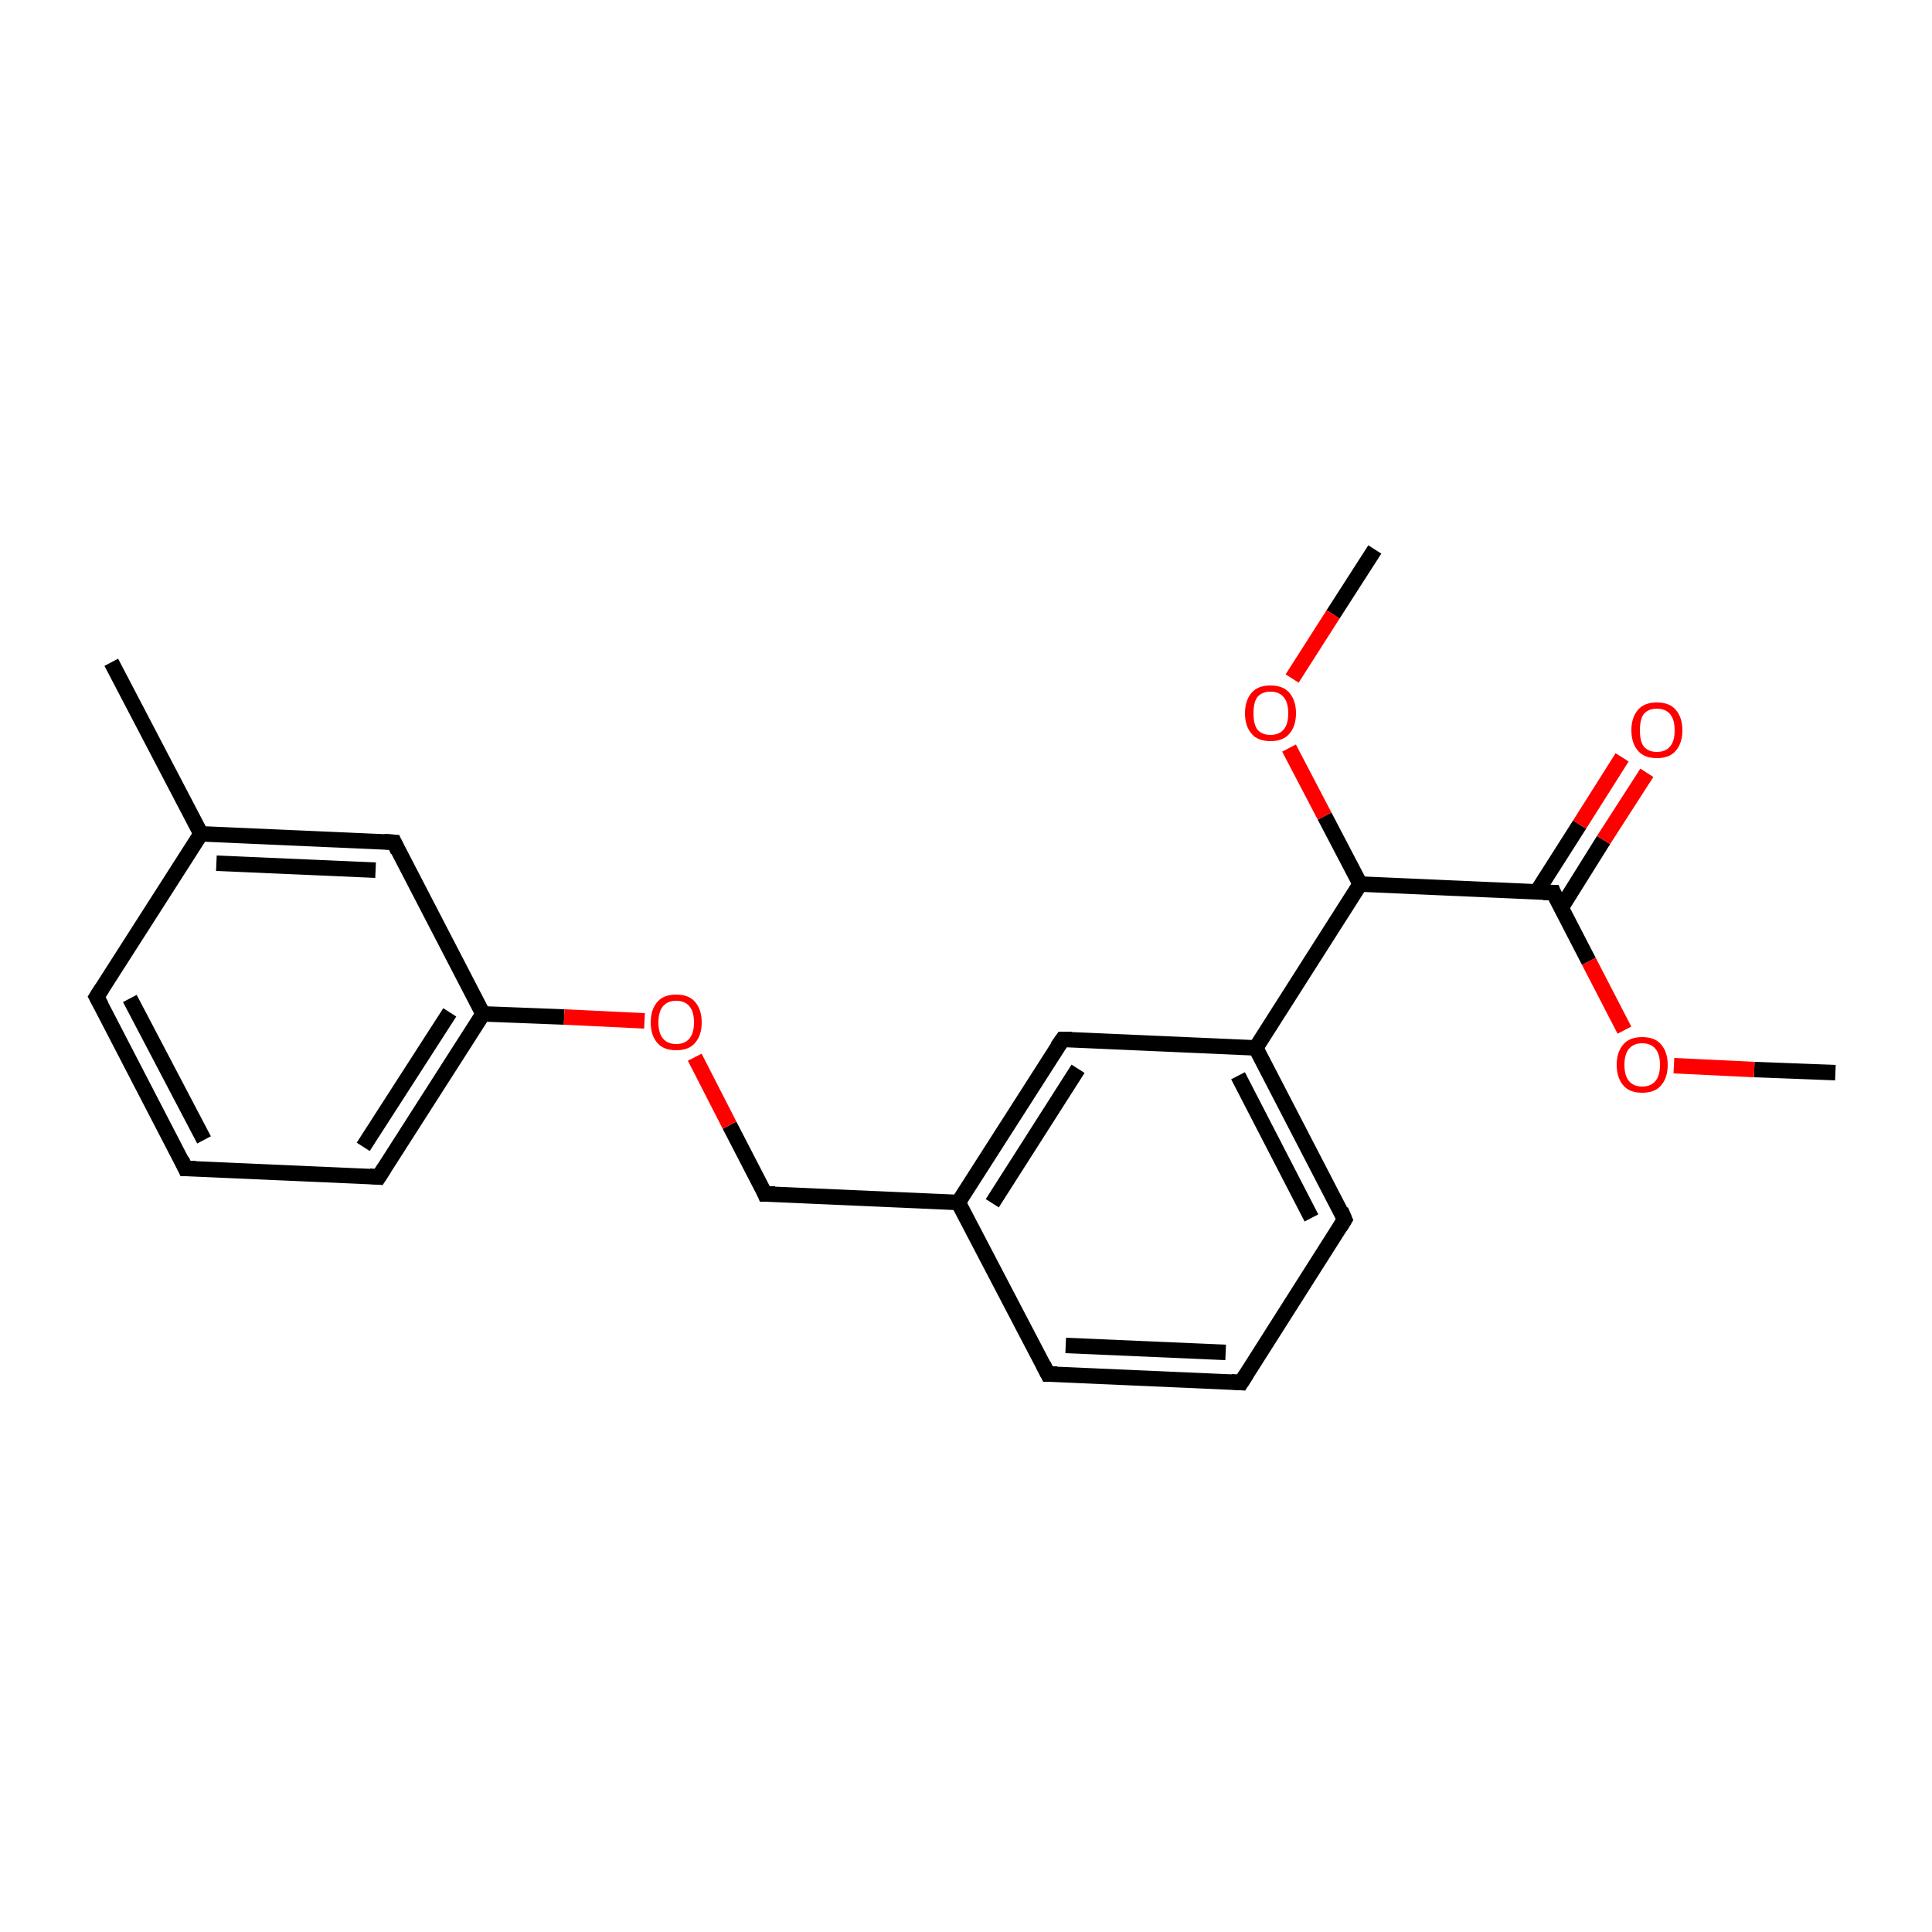 <?xml version='1.0' encoding='iso-8859-1'?>
<svg version='1.1' baseProfile='full'
              xmlns='http://www.w3.org/2000/svg'
                      xmlns:rdkit='http://www.rdkit.org/xml'
                      xmlns:xlink='http://www.w3.org/1999/xlink'
                  xml:space='preserve'
width='250px' height='250px' viewBox='0 0 250 250'>
<!-- END OF HEADER -->
<rect style='opacity:1.0;fill:#FFFFFF;stroke:none' width='250.0' height='250.0' x='0.0' y='0.0'> </rect>
<path class='bond-0 atom-0 atom-12' d='M 14.4,85.7 L 26.0,107.9' style='fill:none;fill-rule:evenodd;stroke:#000000;stroke-width:2.0px;stroke-linecap:butt;stroke-linejoin:miter;stroke-opacity:1' />
<path class='bond-1 atom-1 atom-19' d='M 177.9,71.1 L 172.5,79.5' style='fill:none;fill-rule:evenodd;stroke:#000000;stroke-width:2.0px;stroke-linecap:butt;stroke-linejoin:miter;stroke-opacity:1' />
<path class='bond-1 atom-1 atom-19' d='M 172.5,79.5 L 167.2,87.8' style='fill:none;fill-rule:evenodd;stroke:#FF0000;stroke-width:2.0px;stroke-linecap:butt;stroke-linejoin:miter;stroke-opacity:1' />
<path class='bond-2 atom-2 atom-20' d='M 237.5,138.8 L 227.0,138.4' style='fill:none;fill-rule:evenodd;stroke:#000000;stroke-width:2.0px;stroke-linecap:butt;stroke-linejoin:miter;stroke-opacity:1' />
<path class='bond-2 atom-2 atom-20' d='M 227.0,138.4 L 216.6,137.9' style='fill:none;fill-rule:evenodd;stroke:#FF0000;stroke-width:2.0px;stroke-linecap:butt;stroke-linejoin:miter;stroke-opacity:1' />
<path class='bond-3 atom-3 atom-5' d='M 24.0,151.2 L 12.5,129.0' style='fill:none;fill-rule:evenodd;stroke:#000000;stroke-width:2.0px;stroke-linecap:butt;stroke-linejoin:miter;stroke-opacity:1' />
<path class='bond-3 atom-3 atom-5' d='M 26.4,147.5 L 16.8,129.2' style='fill:none;fill-rule:evenodd;stroke:#000000;stroke-width:2.0px;stroke-linecap:butt;stroke-linejoin:miter;stroke-opacity:1' />
<path class='bond-4 atom-3 atom-8' d='M 24.0,151.2 L 49.0,152.3' style='fill:none;fill-rule:evenodd;stroke:#000000;stroke-width:2.0px;stroke-linecap:butt;stroke-linejoin:miter;stroke-opacity:1' />
<path class='bond-5 atom-4 atom-6' d='M 160.6,178.9 L 135.6,177.8' style='fill:none;fill-rule:evenodd;stroke:#000000;stroke-width:2.0px;stroke-linecap:butt;stroke-linejoin:miter;stroke-opacity:1' />
<path class='bond-5 atom-4 atom-6' d='M 158.6,175.0 L 137.9,174.1' style='fill:none;fill-rule:evenodd;stroke:#000000;stroke-width:2.0px;stroke-linecap:butt;stroke-linejoin:miter;stroke-opacity:1' />
<path class='bond-6 atom-4 atom-7' d='M 160.6,178.9 L 174.0,157.8' style='fill:none;fill-rule:evenodd;stroke:#000000;stroke-width:2.0px;stroke-linecap:butt;stroke-linejoin:miter;stroke-opacity:1' />
<path class='bond-7 atom-5 atom-12' d='M 12.5,129.0 L 26.0,107.9' style='fill:none;fill-rule:evenodd;stroke:#000000;stroke-width:2.0px;stroke-linecap:butt;stroke-linejoin:miter;stroke-opacity:1' />
<path class='bond-8 atom-6 atom-13' d='M 135.6,177.8 L 124.0,155.6' style='fill:none;fill-rule:evenodd;stroke:#000000;stroke-width:2.0px;stroke-linecap:butt;stroke-linejoin:miter;stroke-opacity:1' />
<path class='bond-9 atom-7 atom-14' d='M 174.0,157.8 L 162.5,135.6' style='fill:none;fill-rule:evenodd;stroke:#000000;stroke-width:2.0px;stroke-linecap:butt;stroke-linejoin:miter;stroke-opacity:1' />
<path class='bond-9 atom-7 atom-14' d='M 169.7,157.6 L 160.2,139.2' style='fill:none;fill-rule:evenodd;stroke:#000000;stroke-width:2.0px;stroke-linecap:butt;stroke-linejoin:miter;stroke-opacity:1' />
<path class='bond-10 atom-8 atom-15' d='M 49.0,152.3 L 62.5,131.2' style='fill:none;fill-rule:evenodd;stroke:#000000;stroke-width:2.0px;stroke-linecap:butt;stroke-linejoin:miter;stroke-opacity:1' />
<path class='bond-10 atom-8 atom-15' d='M 47.0,148.4 L 58.2,131.0' style='fill:none;fill-rule:evenodd;stroke:#000000;stroke-width:2.0px;stroke-linecap:butt;stroke-linejoin:miter;stroke-opacity:1' />
<path class='bond-11 atom-9 atom-12' d='M 51.0,109.0 L 26.0,107.9' style='fill:none;fill-rule:evenodd;stroke:#000000;stroke-width:2.0px;stroke-linecap:butt;stroke-linejoin:miter;stroke-opacity:1' />
<path class='bond-11 atom-9 atom-12' d='M 48.6,112.6 L 28.0,111.7' style='fill:none;fill-rule:evenodd;stroke:#000000;stroke-width:2.0px;stroke-linecap:butt;stroke-linejoin:miter;stroke-opacity:1' />
<path class='bond-12 atom-9 atom-15' d='M 51.0,109.0 L 62.5,131.2' style='fill:none;fill-rule:evenodd;stroke:#000000;stroke-width:2.0px;stroke-linecap:butt;stroke-linejoin:miter;stroke-opacity:1' />
<path class='bond-13 atom-10 atom-13' d='M 137.5,134.5 L 124.0,155.6' style='fill:none;fill-rule:evenodd;stroke:#000000;stroke-width:2.0px;stroke-linecap:butt;stroke-linejoin:miter;stroke-opacity:1' />
<path class='bond-13 atom-10 atom-13' d='M 139.5,138.3 L 128.4,155.7' style='fill:none;fill-rule:evenodd;stroke:#000000;stroke-width:2.0px;stroke-linecap:butt;stroke-linejoin:miter;stroke-opacity:1' />
<path class='bond-14 atom-10 atom-14' d='M 137.5,134.5 L 162.5,135.6' style='fill:none;fill-rule:evenodd;stroke:#000000;stroke-width:2.0px;stroke-linecap:butt;stroke-linejoin:miter;stroke-opacity:1' />
<path class='bond-15 atom-11 atom-13' d='M 99.0,154.5 L 124.0,155.6' style='fill:none;fill-rule:evenodd;stroke:#000000;stroke-width:2.0px;stroke-linecap:butt;stroke-linejoin:miter;stroke-opacity:1' />
<path class='bond-16 atom-11 atom-21' d='M 99.0,154.5 L 94.4,145.6' style='fill:none;fill-rule:evenodd;stroke:#000000;stroke-width:2.0px;stroke-linecap:butt;stroke-linejoin:miter;stroke-opacity:1' />
<path class='bond-16 atom-11 atom-21' d='M 94.4,145.6 L 89.9,136.8' style='fill:none;fill-rule:evenodd;stroke:#FF0000;stroke-width:2.0px;stroke-linecap:butt;stroke-linejoin:miter;stroke-opacity:1' />
<path class='bond-17 atom-14 atom-16' d='M 162.5,135.6 L 176.0,114.4' style='fill:none;fill-rule:evenodd;stroke:#000000;stroke-width:2.0px;stroke-linecap:butt;stroke-linejoin:miter;stroke-opacity:1' />
<path class='bond-18 atom-15 atom-21' d='M 62.5,131.2 L 73.0,131.6' style='fill:none;fill-rule:evenodd;stroke:#000000;stroke-width:2.0px;stroke-linecap:butt;stroke-linejoin:miter;stroke-opacity:1' />
<path class='bond-18 atom-15 atom-21' d='M 73.0,131.6 L 83.4,132.1' style='fill:none;fill-rule:evenodd;stroke:#FF0000;stroke-width:2.0px;stroke-linecap:butt;stroke-linejoin:miter;stroke-opacity:1' />
<path class='bond-19 atom-16 atom-17' d='M 176.0,114.4 L 201.0,115.5' style='fill:none;fill-rule:evenodd;stroke:#000000;stroke-width:2.0px;stroke-linecap:butt;stroke-linejoin:miter;stroke-opacity:1' />
<path class='bond-20 atom-16 atom-19' d='M 176.0,114.4 L 171.4,105.6' style='fill:none;fill-rule:evenodd;stroke:#000000;stroke-width:2.0px;stroke-linecap:butt;stroke-linejoin:miter;stroke-opacity:1' />
<path class='bond-20 atom-16 atom-19' d='M 171.4,105.6 L 166.8,96.8' style='fill:none;fill-rule:evenodd;stroke:#FF0000;stroke-width:2.0px;stroke-linecap:butt;stroke-linejoin:miter;stroke-opacity:1' />
<path class='bond-21 atom-17 atom-18' d='M 202.0,117.5 L 207.5,108.7' style='fill:none;fill-rule:evenodd;stroke:#000000;stroke-width:2.0px;stroke-linecap:butt;stroke-linejoin:miter;stroke-opacity:1' />
<path class='bond-21 atom-17 atom-18' d='M 207.5,108.7 L 213.1,100.0' style='fill:none;fill-rule:evenodd;stroke:#FF0000;stroke-width:2.0px;stroke-linecap:butt;stroke-linejoin:miter;stroke-opacity:1' />
<path class='bond-21 atom-17 atom-18' d='M 198.8,115.5 L 204.4,106.7' style='fill:none;fill-rule:evenodd;stroke:#000000;stroke-width:2.0px;stroke-linecap:butt;stroke-linejoin:miter;stroke-opacity:1' />
<path class='bond-21 atom-17 atom-18' d='M 204.4,106.7 L 209.9,98.0' style='fill:none;fill-rule:evenodd;stroke:#FF0000;stroke-width:2.0px;stroke-linecap:butt;stroke-linejoin:miter;stroke-opacity:1' />
<path class='bond-22 atom-17 atom-20' d='M 201.0,115.5 L 205.6,124.4' style='fill:none;fill-rule:evenodd;stroke:#000000;stroke-width:2.0px;stroke-linecap:butt;stroke-linejoin:miter;stroke-opacity:1' />
<path class='bond-22 atom-17 atom-20' d='M 205.6,124.4 L 210.2,133.3' style='fill:none;fill-rule:evenodd;stroke:#FF0000;stroke-width:2.0px;stroke-linecap:butt;stroke-linejoin:miter;stroke-opacity:1' />
<path d='M 23.5,150.1 L 24.0,151.2 L 25.3,151.2' style='fill:none;stroke:#000000;stroke-width:2.0px;stroke-linecap:butt;stroke-linejoin:miter;stroke-opacity:1;' />
<path d='M 159.3,178.8 L 160.6,178.9 L 161.3,177.8' style='fill:none;stroke:#000000;stroke-width:2.0px;stroke-linecap:butt;stroke-linejoin:miter;stroke-opacity:1;' />
<path d='M 13.1,130.1 L 12.5,129.0 L 13.2,127.9' style='fill:none;stroke:#000000;stroke-width:2.0px;stroke-linecap:butt;stroke-linejoin:miter;stroke-opacity:1;' />
<path d='M 136.8,177.8 L 135.6,177.8 L 135.0,176.6' style='fill:none;stroke:#000000;stroke-width:2.0px;stroke-linecap:butt;stroke-linejoin:miter;stroke-opacity:1;' />
<path d='M 173.4,158.8 L 174.0,157.8 L 173.5,156.6' style='fill:none;stroke:#000000;stroke-width:2.0px;stroke-linecap:butt;stroke-linejoin:miter;stroke-opacity:1;' />
<path d='M 47.8,152.2 L 49.0,152.3 L 49.7,151.2' style='fill:none;stroke:#000000;stroke-width:2.0px;stroke-linecap:butt;stroke-linejoin:miter;stroke-opacity:1;' />
<path d='M 49.7,108.9 L 51.0,109.0 L 51.5,110.1' style='fill:none;stroke:#000000;stroke-width:2.0px;stroke-linecap:butt;stroke-linejoin:miter;stroke-opacity:1;' />
<path d='M 136.8,135.5 L 137.5,134.5 L 138.7,134.5' style='fill:none;stroke:#000000;stroke-width:2.0px;stroke-linecap:butt;stroke-linejoin:miter;stroke-opacity:1;' />
<path d='M 100.3,154.5 L 99.0,154.5 L 98.8,154.0' style='fill:none;stroke:#000000;stroke-width:2.0px;stroke-linecap:butt;stroke-linejoin:miter;stroke-opacity:1;' />
<path d='M 199.7,115.5 L 201.0,115.5 L 201.2,116.0' style='fill:none;stroke:#000000;stroke-width:2.0px;stroke-linecap:butt;stroke-linejoin:miter;stroke-opacity:1;' />
<path class='atom-18' d='M 211.1 94.5
Q 211.1 92.8, 212.0 91.8
Q 212.8 90.9, 214.4 90.9
Q 216.0 90.9, 216.8 91.8
Q 217.7 92.8, 217.7 94.5
Q 217.7 96.2, 216.8 97.2
Q 216.0 98.1, 214.4 98.1
Q 212.8 98.1, 212.0 97.2
Q 211.1 96.2, 211.1 94.5
M 214.4 97.3
Q 215.5 97.3, 216.1 96.6
Q 216.7 95.9, 216.7 94.5
Q 216.7 93.1, 216.1 92.4
Q 215.5 91.7, 214.4 91.7
Q 213.3 91.7, 212.7 92.4
Q 212.2 93.1, 212.2 94.5
Q 212.2 95.9, 212.7 96.6
Q 213.3 97.3, 214.4 97.3
' fill='#FF0000'/>
<path class='atom-19' d='M 161.1 92.3
Q 161.1 90.6, 162.0 89.6
Q 162.8 88.7, 164.4 88.7
Q 166.0 88.7, 166.8 89.6
Q 167.7 90.6, 167.7 92.3
Q 167.7 94.0, 166.8 95.0
Q 166.0 95.9, 164.4 95.9
Q 162.8 95.9, 162.0 95.0
Q 161.1 94.0, 161.1 92.3
M 164.4 95.1
Q 165.5 95.1, 166.1 94.4
Q 166.7 93.7, 166.7 92.3
Q 166.7 90.9, 166.1 90.2
Q 165.5 89.5, 164.4 89.5
Q 163.3 89.5, 162.7 90.2
Q 162.2 90.9, 162.2 92.3
Q 162.2 93.7, 162.7 94.4
Q 163.3 95.1, 164.4 95.1
' fill='#FF0000'/>
<path class='atom-20' d='M 209.2 137.8
Q 209.2 136.1, 210.1 135.1
Q 210.9 134.2, 212.5 134.2
Q 214.1 134.2, 214.9 135.1
Q 215.8 136.1, 215.8 137.8
Q 215.8 139.5, 214.9 140.5
Q 214.1 141.4, 212.5 141.4
Q 210.9 141.4, 210.1 140.5
Q 209.2 139.5, 209.2 137.8
M 212.5 140.6
Q 213.6 140.6, 214.2 139.9
Q 214.8 139.2, 214.8 137.8
Q 214.8 136.4, 214.2 135.7
Q 213.6 135.0, 212.5 135.0
Q 211.4 135.0, 210.8 135.7
Q 210.2 136.4, 210.2 137.8
Q 210.2 139.2, 210.8 139.9
Q 211.4 140.6, 212.5 140.6
' fill='#FF0000'/>
<path class='atom-21' d='M 84.2 132.3
Q 84.2 130.6, 85.1 129.6
Q 85.9 128.7, 87.5 128.7
Q 89.1 128.7, 89.9 129.6
Q 90.8 130.6, 90.8 132.3
Q 90.8 134.0, 89.9 135.0
Q 89.1 135.9, 87.5 135.9
Q 85.9 135.9, 85.1 135.0
Q 84.2 134.0, 84.2 132.3
M 87.5 135.1
Q 88.6 135.1, 89.2 134.4
Q 89.8 133.7, 89.8 132.3
Q 89.8 130.9, 89.2 130.2
Q 88.6 129.5, 87.5 129.5
Q 86.4 129.5, 85.8 130.2
Q 85.2 130.9, 85.2 132.3
Q 85.2 133.7, 85.8 134.4
Q 86.4 135.1, 87.5 135.1
' fill='#FF0000'/>
</svg>
